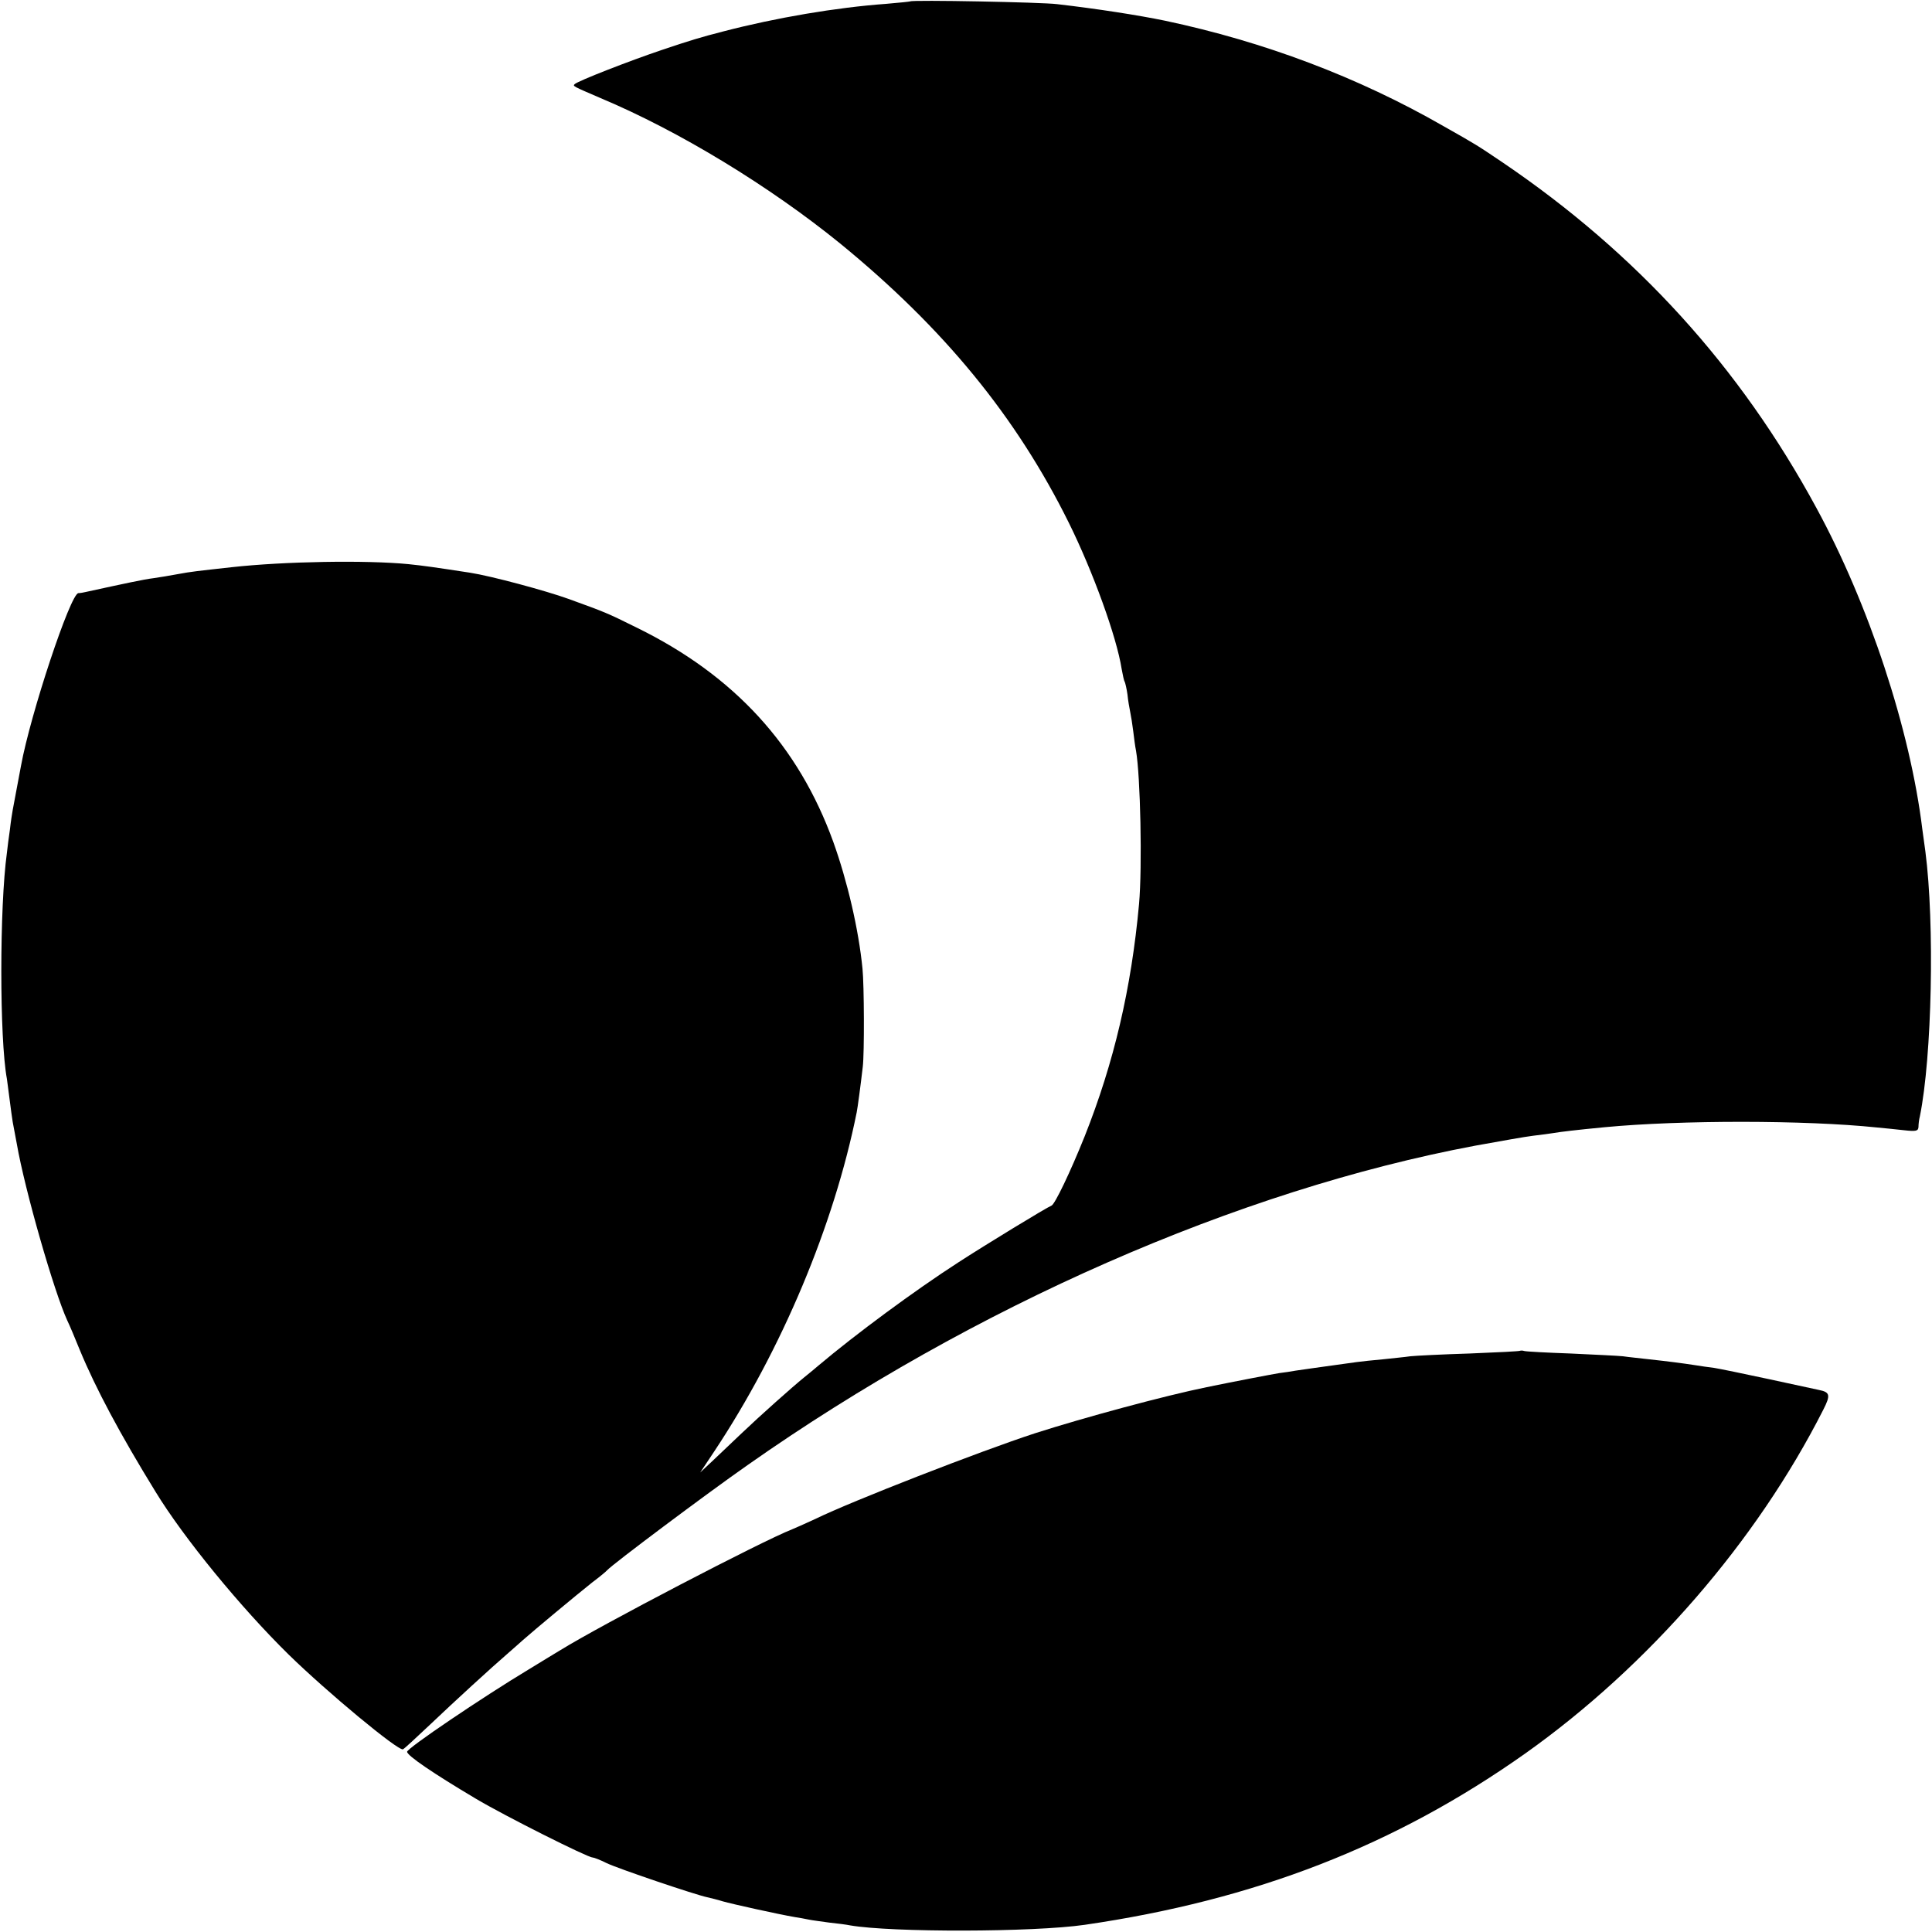 <?xml version="1.0" standalone="no"?>
<!DOCTYPE svg PUBLIC "-//W3C//DTD SVG 20010904//EN"
 "http://www.w3.org/TR/2001/REC-SVG-20010904/DTD/svg10.dtd">
<svg version="1.0" xmlns="http://www.w3.org/2000/svg"
 width="700pt" height="700pt" viewBox="0 0 700 700"
 preserveAspectRatio="xMidYMid meet">
<g transform="translate(0,700) scale(0.1,-0.1)"
fill="#000000" stroke="none">
<path d="M3298 6995 c-2 -1 -41 -5 -88 -9 -179 -13 -398 -50 -590 -100 -82
-21 -121 -33 -222 -67 -116 -39 -306 -113 -316 -124 -7 -7 -7 -7 93 -50 286
-120 614 -320 870 -528 374 -306 637 -626 828 -1012 87 -176 173 -413 191
-529 4 -21 8 -42 11 -46 2 -4 7 -25 10 -46 2 -21 7 -50 10 -64 3 -14 8 -45 11
-70 3 -25 7 -56 10 -70 16 -91 23 -420 11 -555 -28 -307 -91 -575 -197 -842
-53 -132 -108 -246 -120 -251 -18 -7 -241 -143 -338 -206 -158 -102 -372 -260
-507 -374 -11 -9 -34 -29 -52 -43 -42 -34 -161 -140 -227 -203 -28 -27 -73
-69 -100 -95 l-49 -46 50 75 c246 370 435 822 517 1230 3 14 14 96 22 165 6
49 5 296 -1 355 -14 143 -55 318 -106 460 -126 348 -358 602 -710 775 -111 55
-114 56 -249 105 -83 30 -280 83 -357 95 -131 20 -165 25 -223 31 -154 15
-450 10 -640 -11 -126 -14 -147 -16 -195 -25 -27 -5 -68 -12 -90 -15 -33 -4
-103 -19 -245 -50 -8 -2 -20 -4 -26 -4 -29 -2 -174 -439 -208 -626 -8 -44 -26
-137 -30 -160 -2 -11 -7 -42 -10 -70 -4 -27 -9 -66 -11 -85 -27 -196 -27 -674
0 -819 1 -9 6 -43 10 -76 4 -32 9 -68 11 -80 2 -11 9 -47 15 -80 29 -167 135
-536 183 -640 8 -16 28 -64 45 -106 58 -140 146 -305 274 -513 103 -169 310
-421 482 -590 140 -137 398 -351 415 -344 5 2 50 44 102 93 82 78 216 201 282
258 12 10 35 31 51 45 43 38 191 161 250 208 28 21 52 41 55 45 20 22 356 274
509 381 818 575 1778 996 2636 1157 89 16 183 33 210 36 28 3 61 8 75 10 23 4
80 11 185 21 274 26 726 26 985 -1 25 -2 69 -7 98 -10 45 -5 52 -3 53 12 0 10
2 27 5 38 44 216 54 699 20 960 -3 22 -8 58 -11 80 -44 362 -194 816 -384
1165 -277 511 -651 922 -1136 1251 -95 64 -93 63 -215 132 -310 178 -650 306
-1009 382 -97 20 -244 43 -391 60 -55 7 -525 16 -532 10z"/>
<path d="M5508 2106 c-1 -2 -84 -6 -183 -10 -99 -3 -196 -8 -215 -10 -19 -3
-64 -7 -99 -11 -36 -3 -79 -8 -95 -10 -137 -19 -195 -27 -221 -31 -16 -3 -43
-7 -60 -9 -25 -4 -166 -31 -263 -51 -152 -31 -441 -109 -622 -167 -199 -65
-664 -246 -795 -310 -28 -13 -66 -30 -85 -38 -108 -42 -693 -347 -840 -438 -8
-5 -60 -36 -115 -70 -166 -100 -440 -285 -440 -298 0 -14 96 -79 249 -170 104
-62 405 -213 423 -213 5 0 28 -9 50 -20 41 -20 322 -115 365 -124 13 -3 38 -9
57 -15 31 -9 202 -47 261 -57 14 -2 36 -6 50 -9 14 -3 48 -7 75 -11 28 -3 61
-7 75 -10 151 -26 664 -25 850 2 618 90 1125 287 1598 622 446 317 836 767
1078 1244 27 53 25 64 -16 72 -14 3 -97 21 -185 40 -88 19 -176 37 -195 40
-19 2 -51 7 -70 10 -46 7 -92 13 -165 21 -33 4 -76 8 -95 11 -19 2 -105 6
-190 10 -85 3 -160 7 -167 9 -6 2 -13 2 -15 1z"/>
</g>
</svg>
